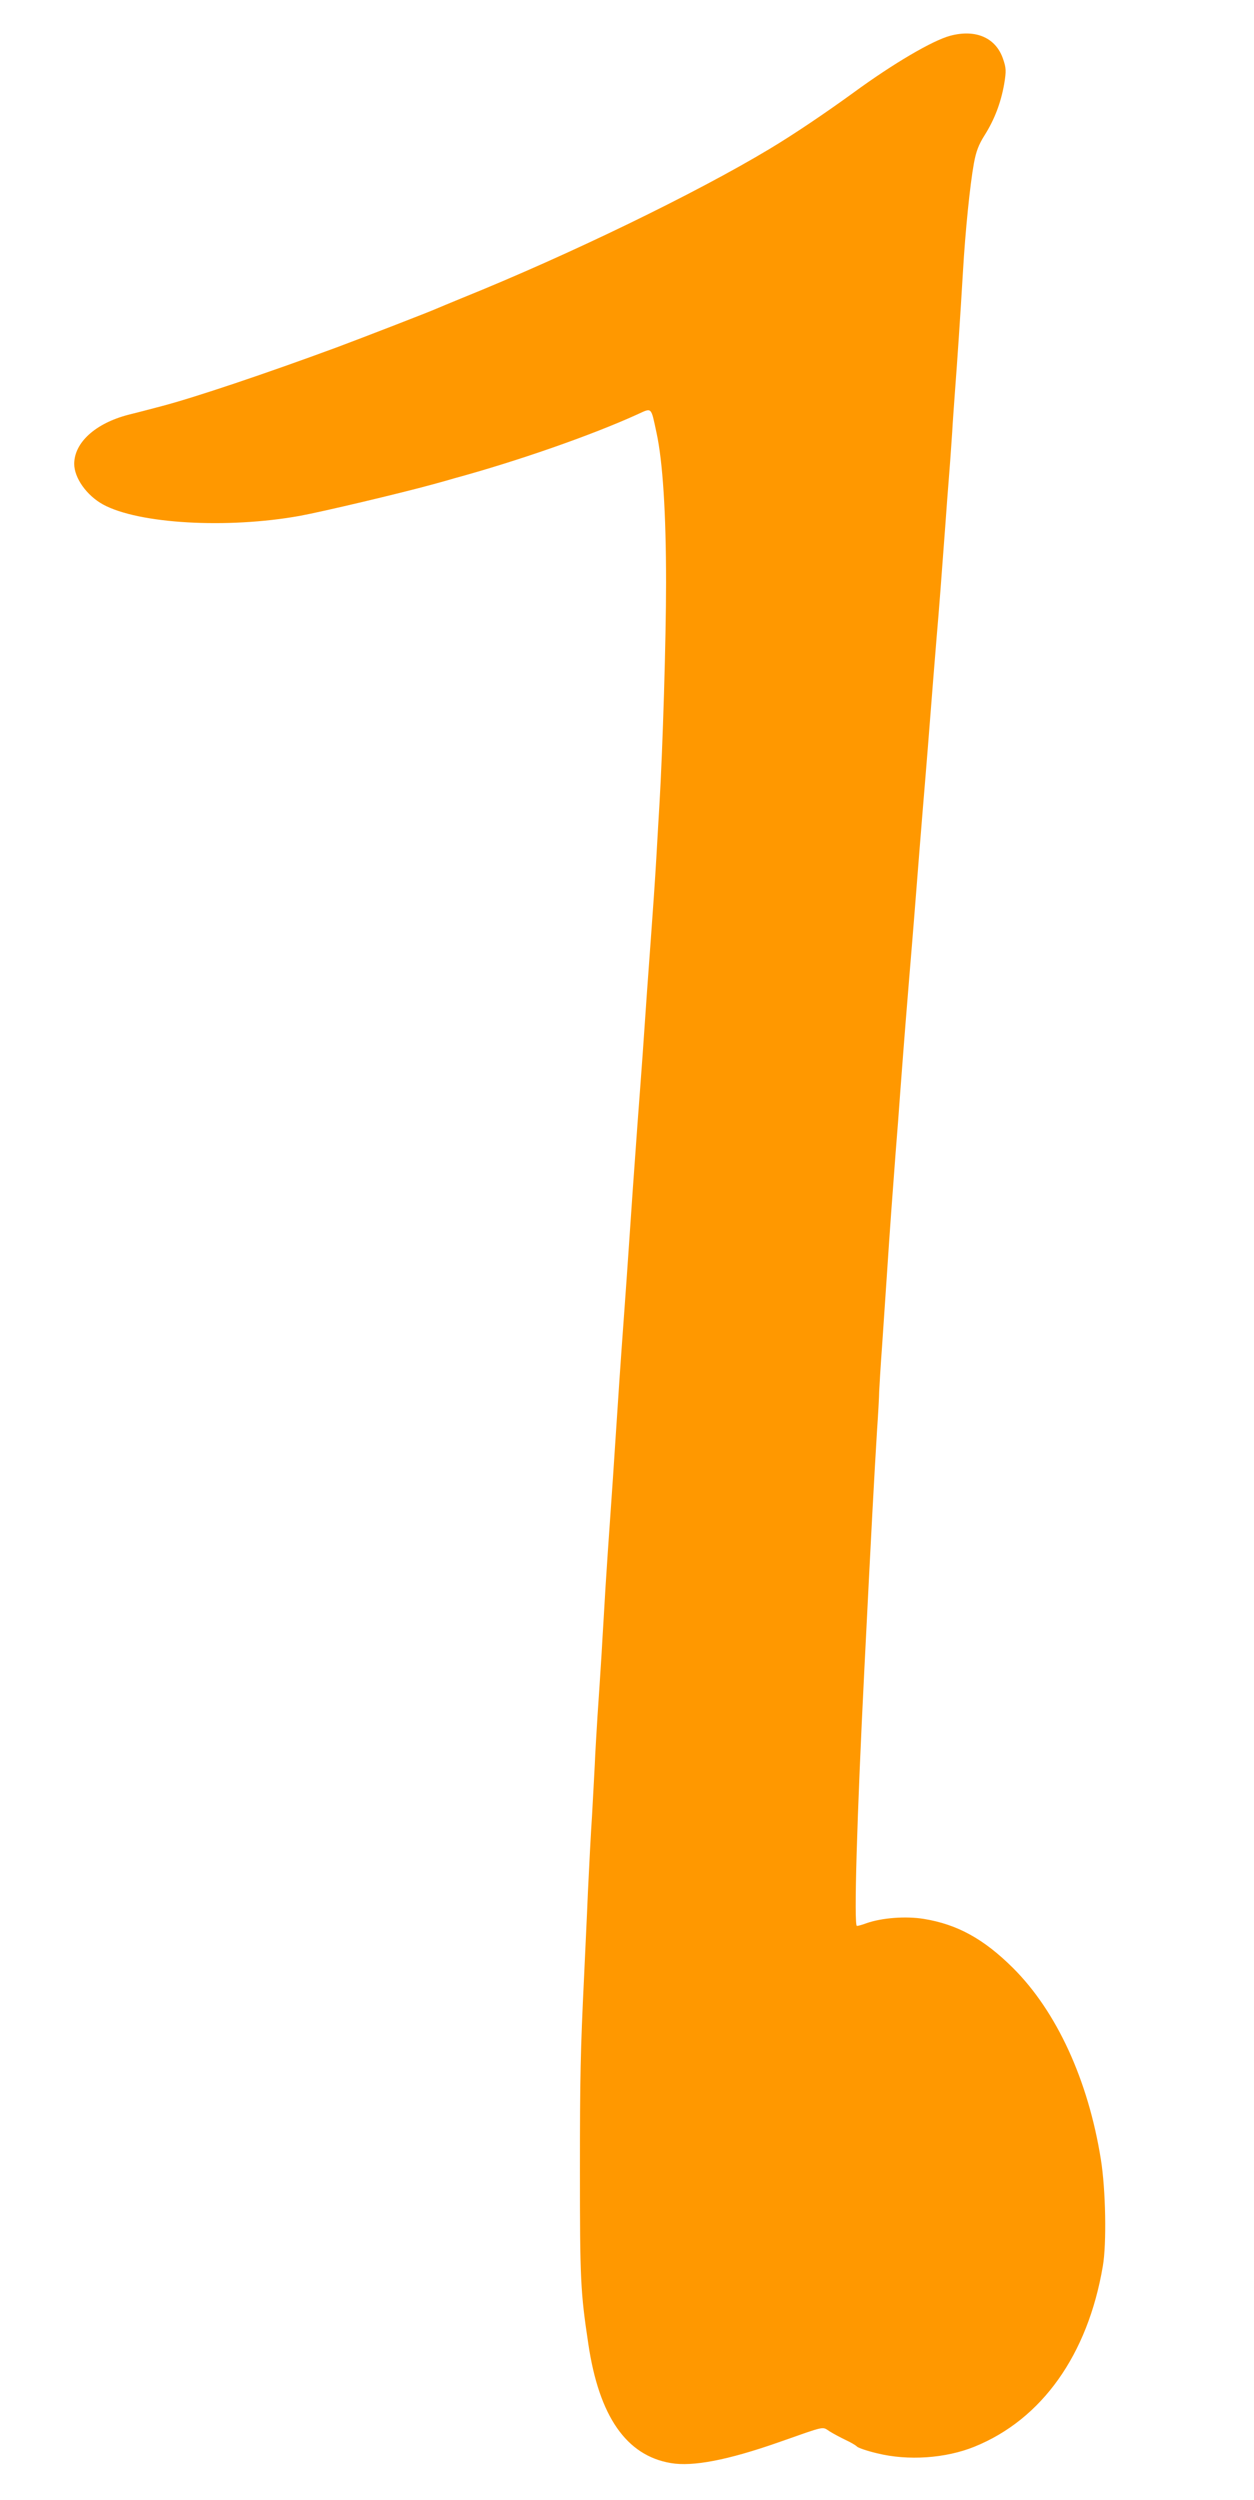 <?xml version="1.0" standalone="no"?>
<!DOCTYPE svg PUBLIC "-//W3C//DTD SVG 20010904//EN"
 "http://www.w3.org/TR/2001/REC-SVG-20010904/DTD/svg10.dtd">
<svg version="1.0" xmlns="http://www.w3.org/2000/svg"
 width="642pt" height="1280pt" viewBox="0 0 642 1280"
 preserveAspectRatio="xMidYMid meet">
<g transform="translate(0,1280) scale(0.1,-0.1)"
fill="#ff9800" stroke="none">
<path d="M4865 12617 c-90 -24 -290 -141 -495 -291 -146 -106 -306 -214 -431
-289 -378 -227 -1022 -540 -1574 -763 -60 -25 -119 -49 -130 -54 -30 -14 -384
-151 -510 -198 -360 -133 -731 -258 -900 -302 -60 -16 -137 -36 -170 -44 -167
-44 -275 -142 -275 -251 0 -72 64 -162 148 -208 182 -99 635 -125 1007 -58
119 22 508 114 680 161 44 12 94 26 110 31 320 87 702 220 937 327 77 35 70
42 99 -93 32 -147 49 -410 49 -770 0 -283 -17 -851 -34 -1135 -3 -47 -10 -170
-16 -275 -6 -104 -18 -278 -26 -385 -16 -215 -28 -385 -44 -620 -6 -85 -18
-243 -26 -350 -19 -260 -31 -432 -44 -625 -6 -88 -17 -248 -25 -355 -18 -246
-31 -439 -45 -655 -6 -93 -17 -260 -25 -370 -8 -110 -19 -276 -25 -370 -5 -93
-15 -246 -20 -340 -6 -93 -15 -237 -21 -320 -5 -82 -12 -195 -14 -250 -3 -55
-9 -172 -14 -260 -6 -88 -15 -263 -21 -390 -5 -126 -15 -324 -20 -440 -18
-371 -21 -511 -21 -980 0 -568 3 -629 43 -895 55 -371 195 -572 423 -610 112
-19 290 15 550 106 248 87 222 82 263 56 21 -13 57 -32 82 -44 24 -11 50 -26
57 -33 6 -7 53 -23 104 -35 158 -39 350 -26 498 34 345 140 580 470 657 924
20 115 15 392 -10 547 -65 407 -227 758 -450 980 -150 149 -285 223 -456 251
-92 15 -214 6 -294 -22 -21 -8 -43 -14 -49 -14 -16 0 0 557 38 1310 38 758 50
978 65 1225 6 88 11 178 11 200 1 22 7 128 15 235 7 107 18 267 24 355 16 245
30 432 45 630 8 99 19 241 24 315 24 319 33 425 46 585 8 94 19 231 25 305 27
343 32 406 45 565 8 94 19 231 25 305 27 345 32 406 45 565 14 161 23 285 45
580 5 72 14 191 20 265 6 74 12 169 15 210 2 41 9 134 14 205 12 157 27 379
41 615 12 207 36 444 56 554 11 60 24 95 55 144 51 81 83 166 100 262 11 66
10 82 -5 126 -36 110 -139 156 -271 121z"/>
</g>
</svg>
